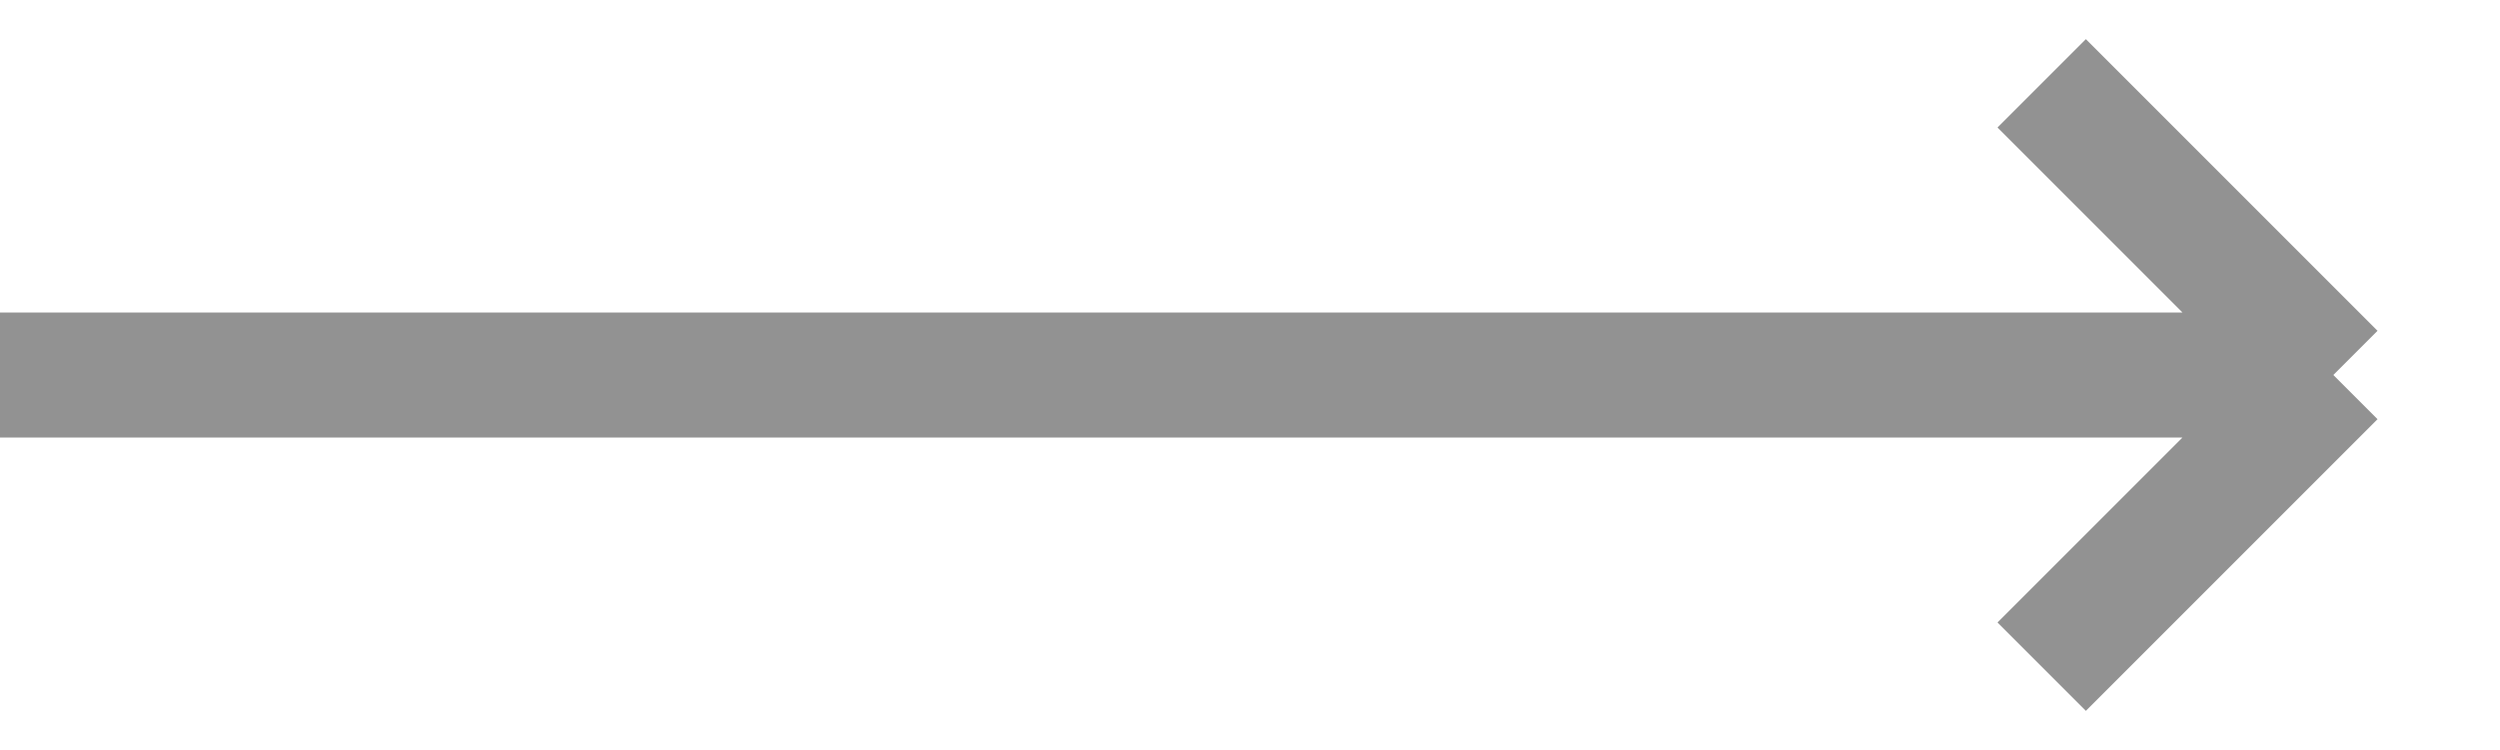 <?xml version="1.0" encoding="UTF-8"?> <svg xmlns="http://www.w3.org/2000/svg" width="30" height="9" viewBox="0 0 30 9" fill="none"> <path d="M0 4.5H28M28 4.5L24.5 1M28 4.5L24.5 8" stroke="#929292" stroke-width="1.5"></path> </svg> 